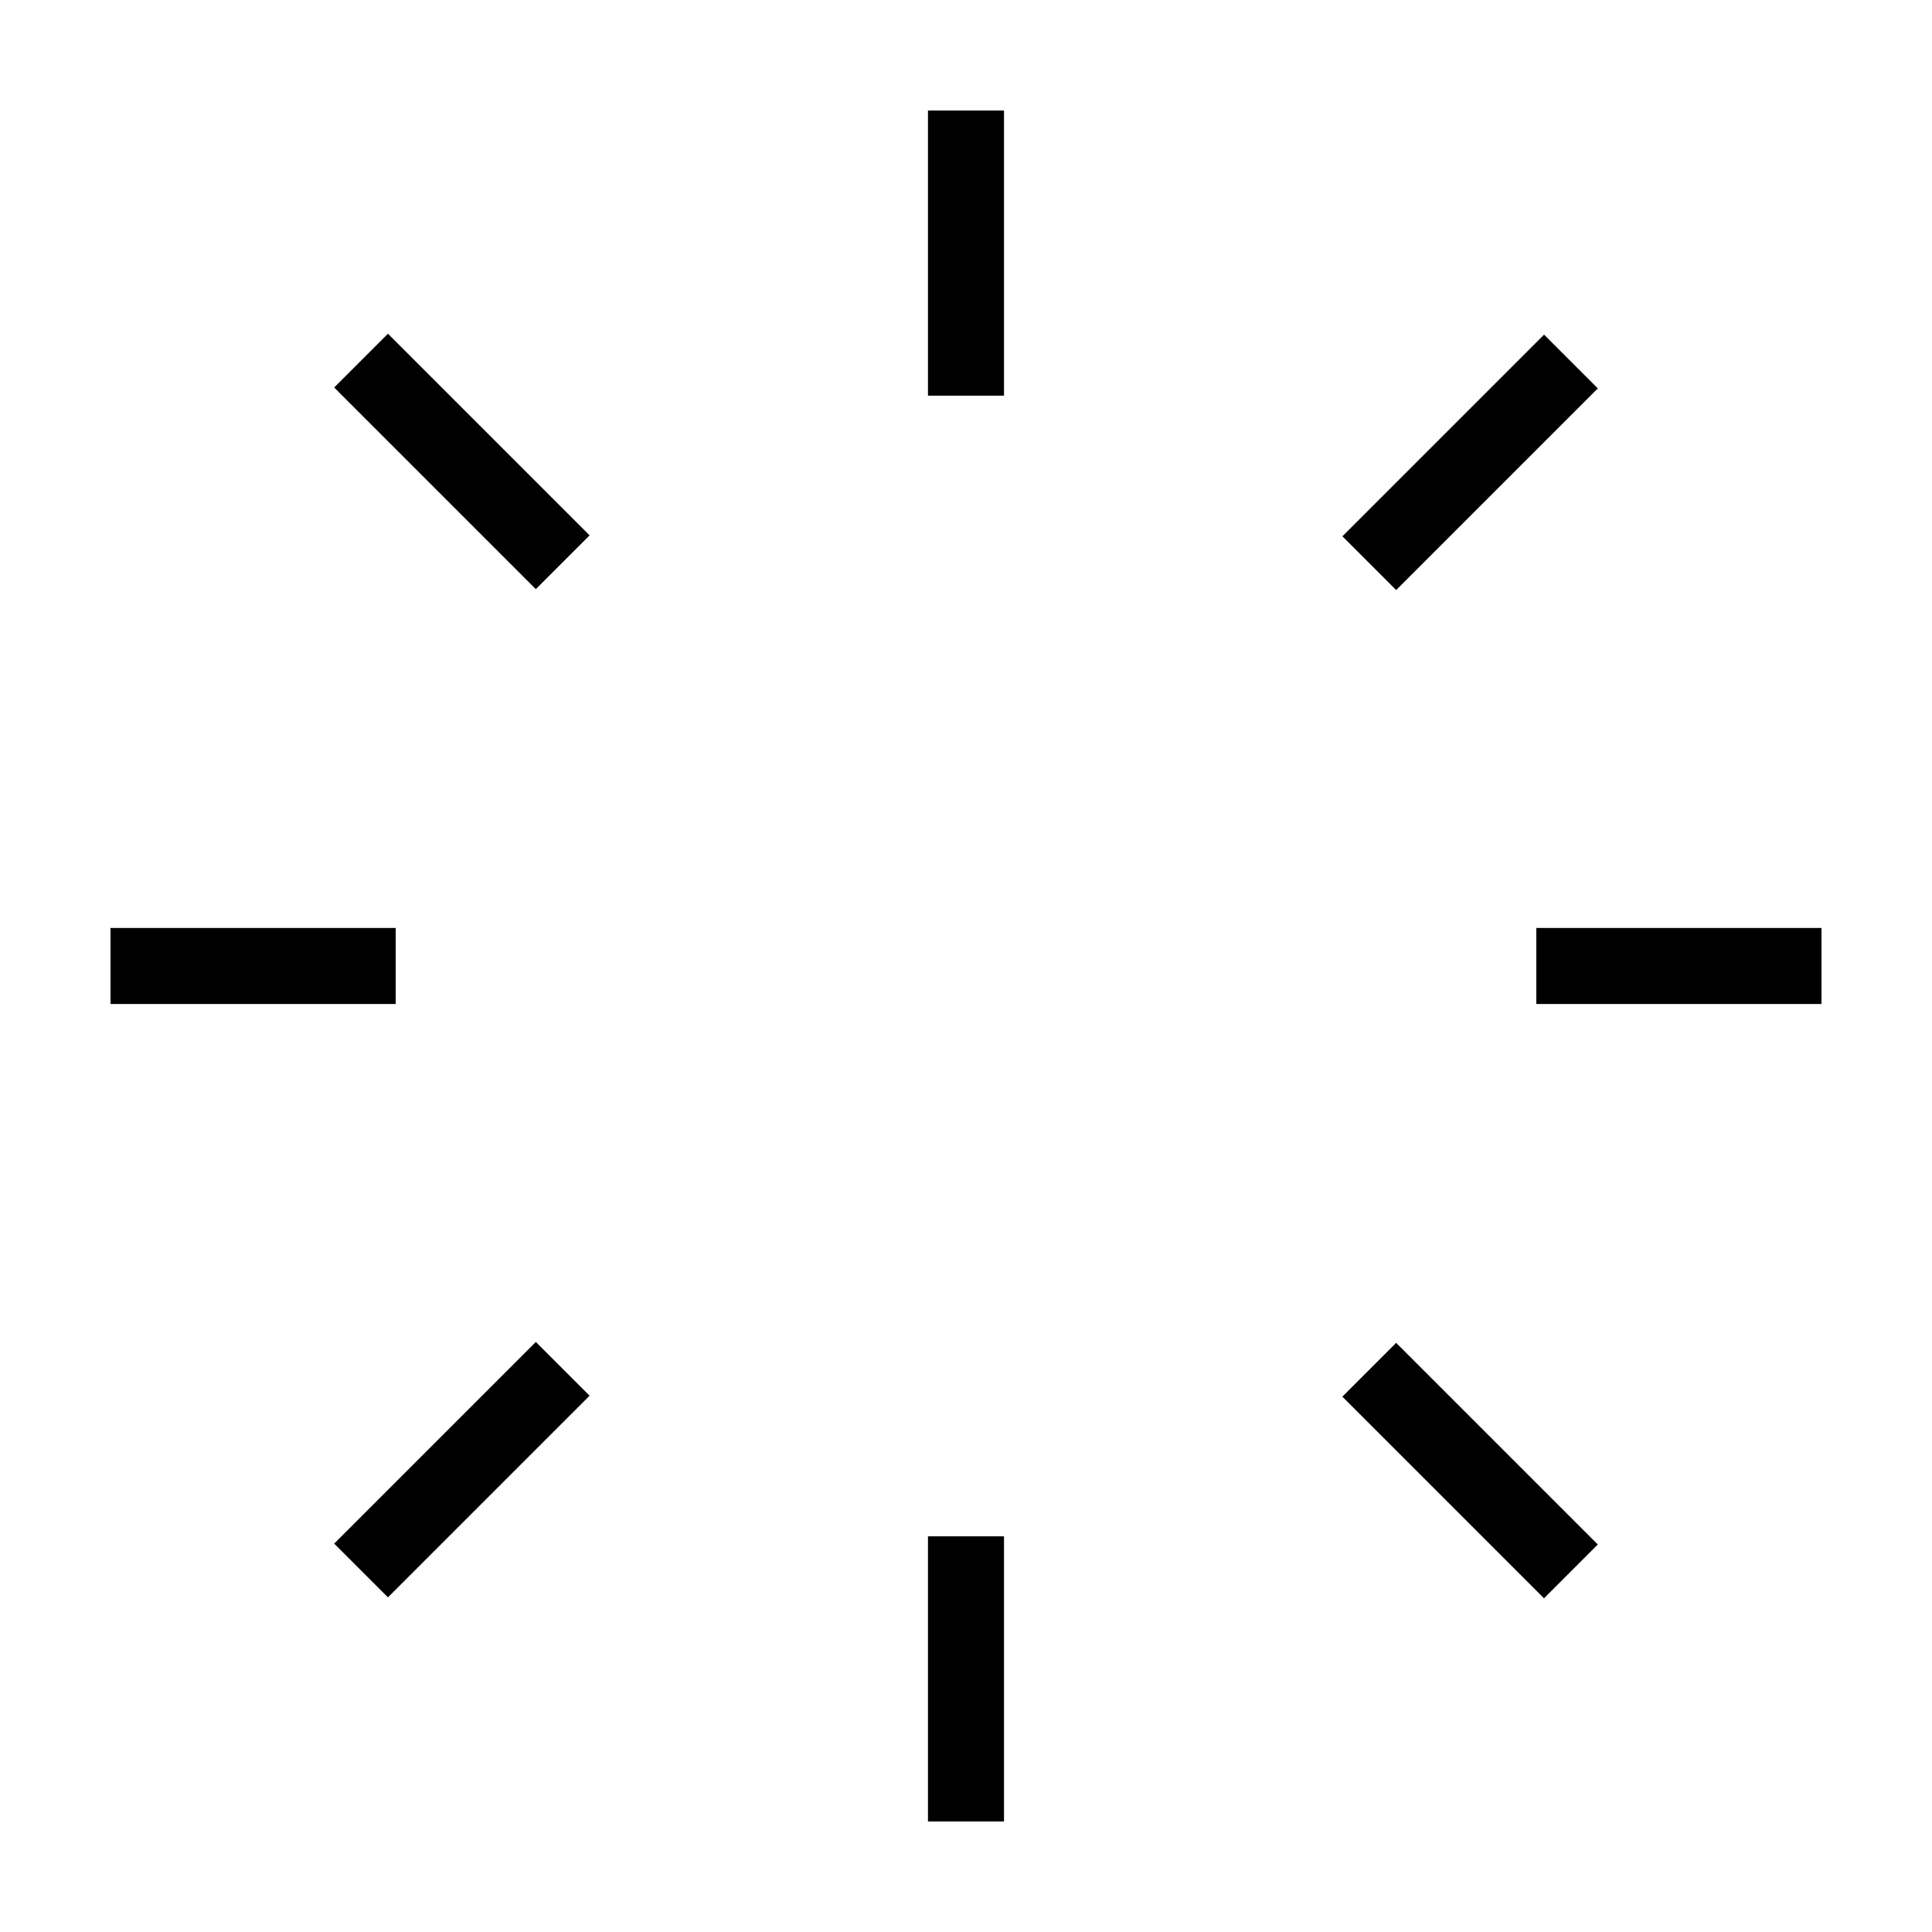 <?xml version="1.0" encoding="UTF-8"?>
<!-- Uploaded to: ICON Repo, www.iconrepo.com, Generator: ICON Repo Mixer Tools -->
<svg fill="#000000" width="800px" height="800px" version="1.1" viewBox="144 144 512 512" xmlns="http://www.w3.org/2000/svg">
 <g>
  <path d="m389.92 173.29h20.152v75.57h-20.152z"/>
  <path d="m551.14 389.92h75.57v20.152h-75.57z"/>
  <path d="m173.29 389.92h75.57v20.152h-75.57z"/>
  <path d="m389.92 551.14h20.152v75.57h-20.152z"/>
  <path d="m286 300.13-53.438-53.438 14.25-14.25 53.438 53.438z"/>
  <path d="m499.75 286.12 53.438-53.438 14.25 14.25-53.438 53.438z"/>
  <path d="m232.56 553.07 53.438-53.438 14.25 14.25-53.438 53.438z"/>
  <path d="m553.18 567.56-53.438-53.438 14.25-14.25 53.438 53.438z"/>
 </g>
</svg>